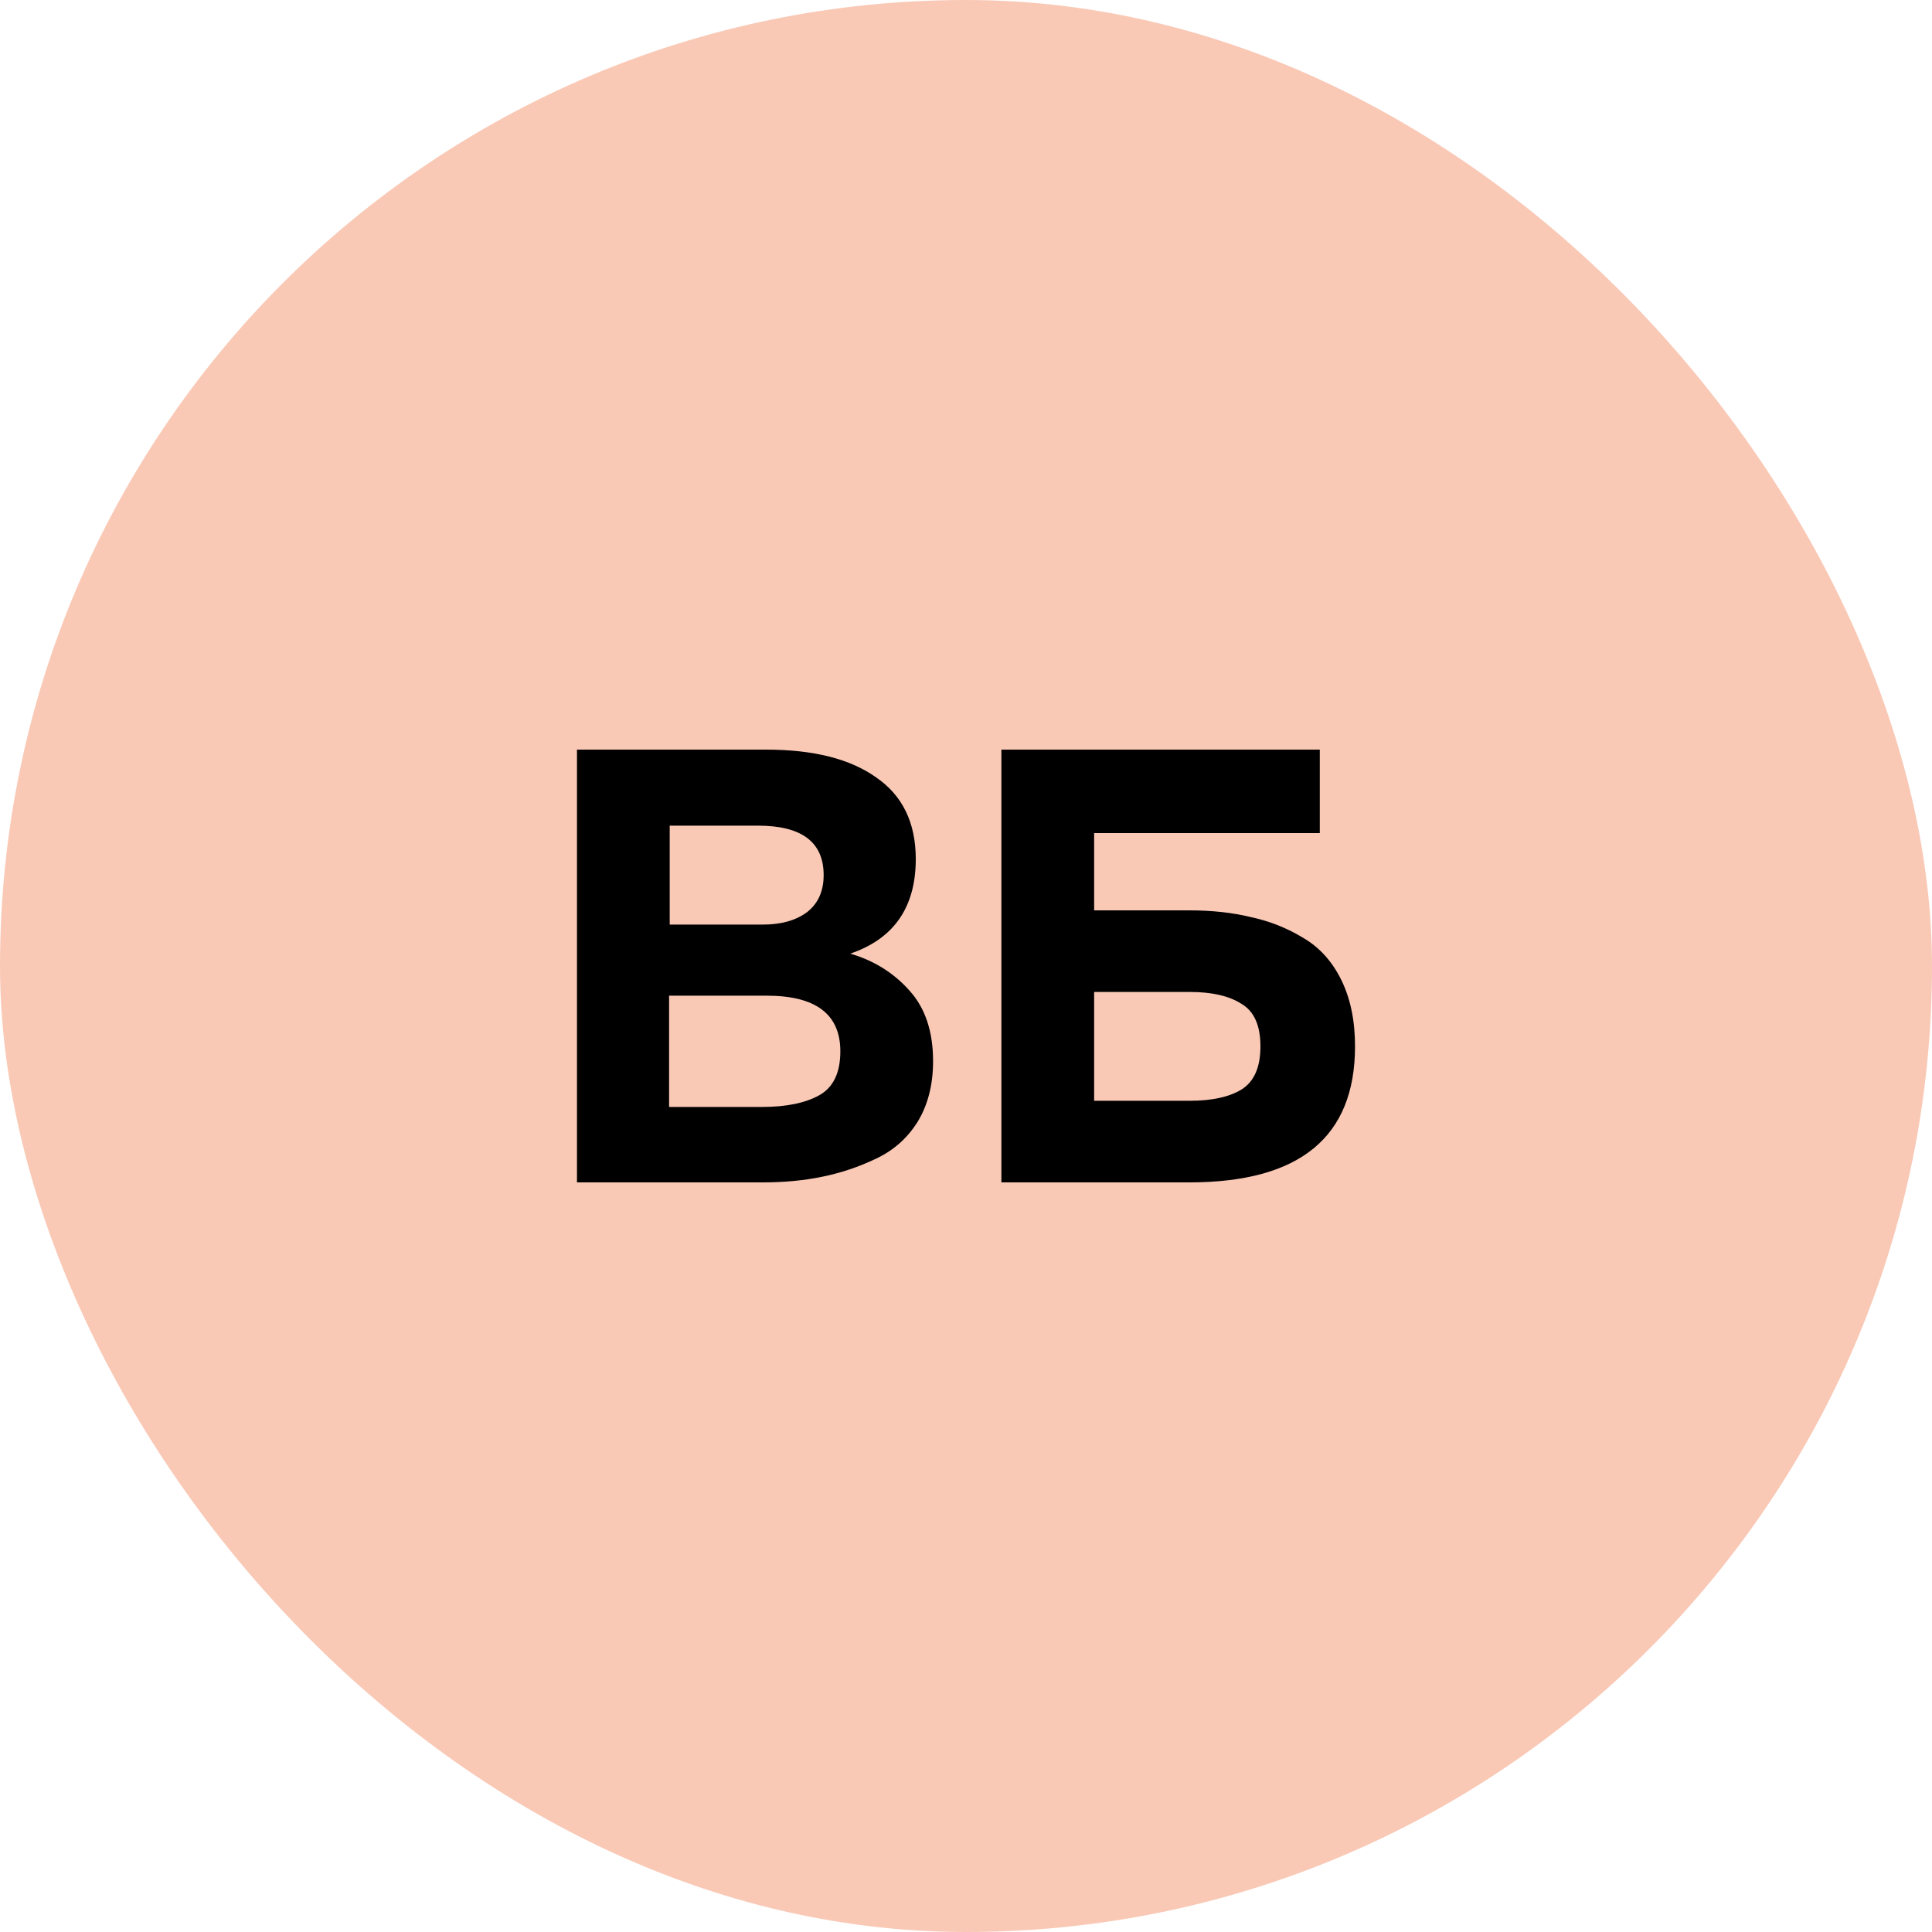 <?xml version="1.0" encoding="UTF-8"?> <svg xmlns="http://www.w3.org/2000/svg" width="50" height="50" viewBox="0 0 50 50" fill="none"><rect width="50" height="50" rx="25" fill="#F9C9B6"></rect><path d="M14.932 19.4H19.828C21.054 19.4 22.004 19.64 22.676 20.12C23.358 20.589 23.7 21.293 23.7 22.232C23.7 23.48 23.134 24.296 22.004 24.68C22.622 24.861 23.134 25.181 23.54 25.64C23.945 26.088 24.148 26.696 24.148 27.464C24.148 28.072 24.014 28.595 23.748 29.032C23.481 29.459 23.118 29.779 22.66 29.992C22.212 30.205 21.748 30.36 21.268 30.456C20.798 30.552 20.292 30.6 19.748 30.6H14.932V19.4ZM21.748 27.208C21.748 26.248 21.113 25.768 19.844 25.768H17.316V28.648H19.716C20.345 28.648 20.841 28.547 21.204 28.344C21.566 28.141 21.748 27.763 21.748 27.208ZM21.316 22.648C21.316 21.795 20.75 21.368 19.62 21.368H17.332V23.928H19.748C20.217 23.928 20.596 23.821 20.884 23.608C21.172 23.384 21.316 23.064 21.316 22.648Z" fill="black"></path><path d="M28.316 23.56H30.78C31.367 23.56 31.9 23.619 32.38 23.736C32.871 23.843 33.324 24.024 33.74 24.28C34.156 24.525 34.481 24.888 34.716 25.368C34.951 25.848 35.068 26.419 35.068 27.08C35.068 29.427 33.639 30.6 30.78 30.6H25.916V19.4H34.156V21.56H28.316V23.56ZM28.316 28.488H30.796C31.361 28.488 31.804 28.392 32.124 28.2C32.455 27.997 32.62 27.624 32.62 27.08C32.62 26.536 32.455 26.168 32.124 25.976C31.804 25.773 31.361 25.672 30.796 25.672H28.316V28.488Z" fill="black"></path></svg> 
